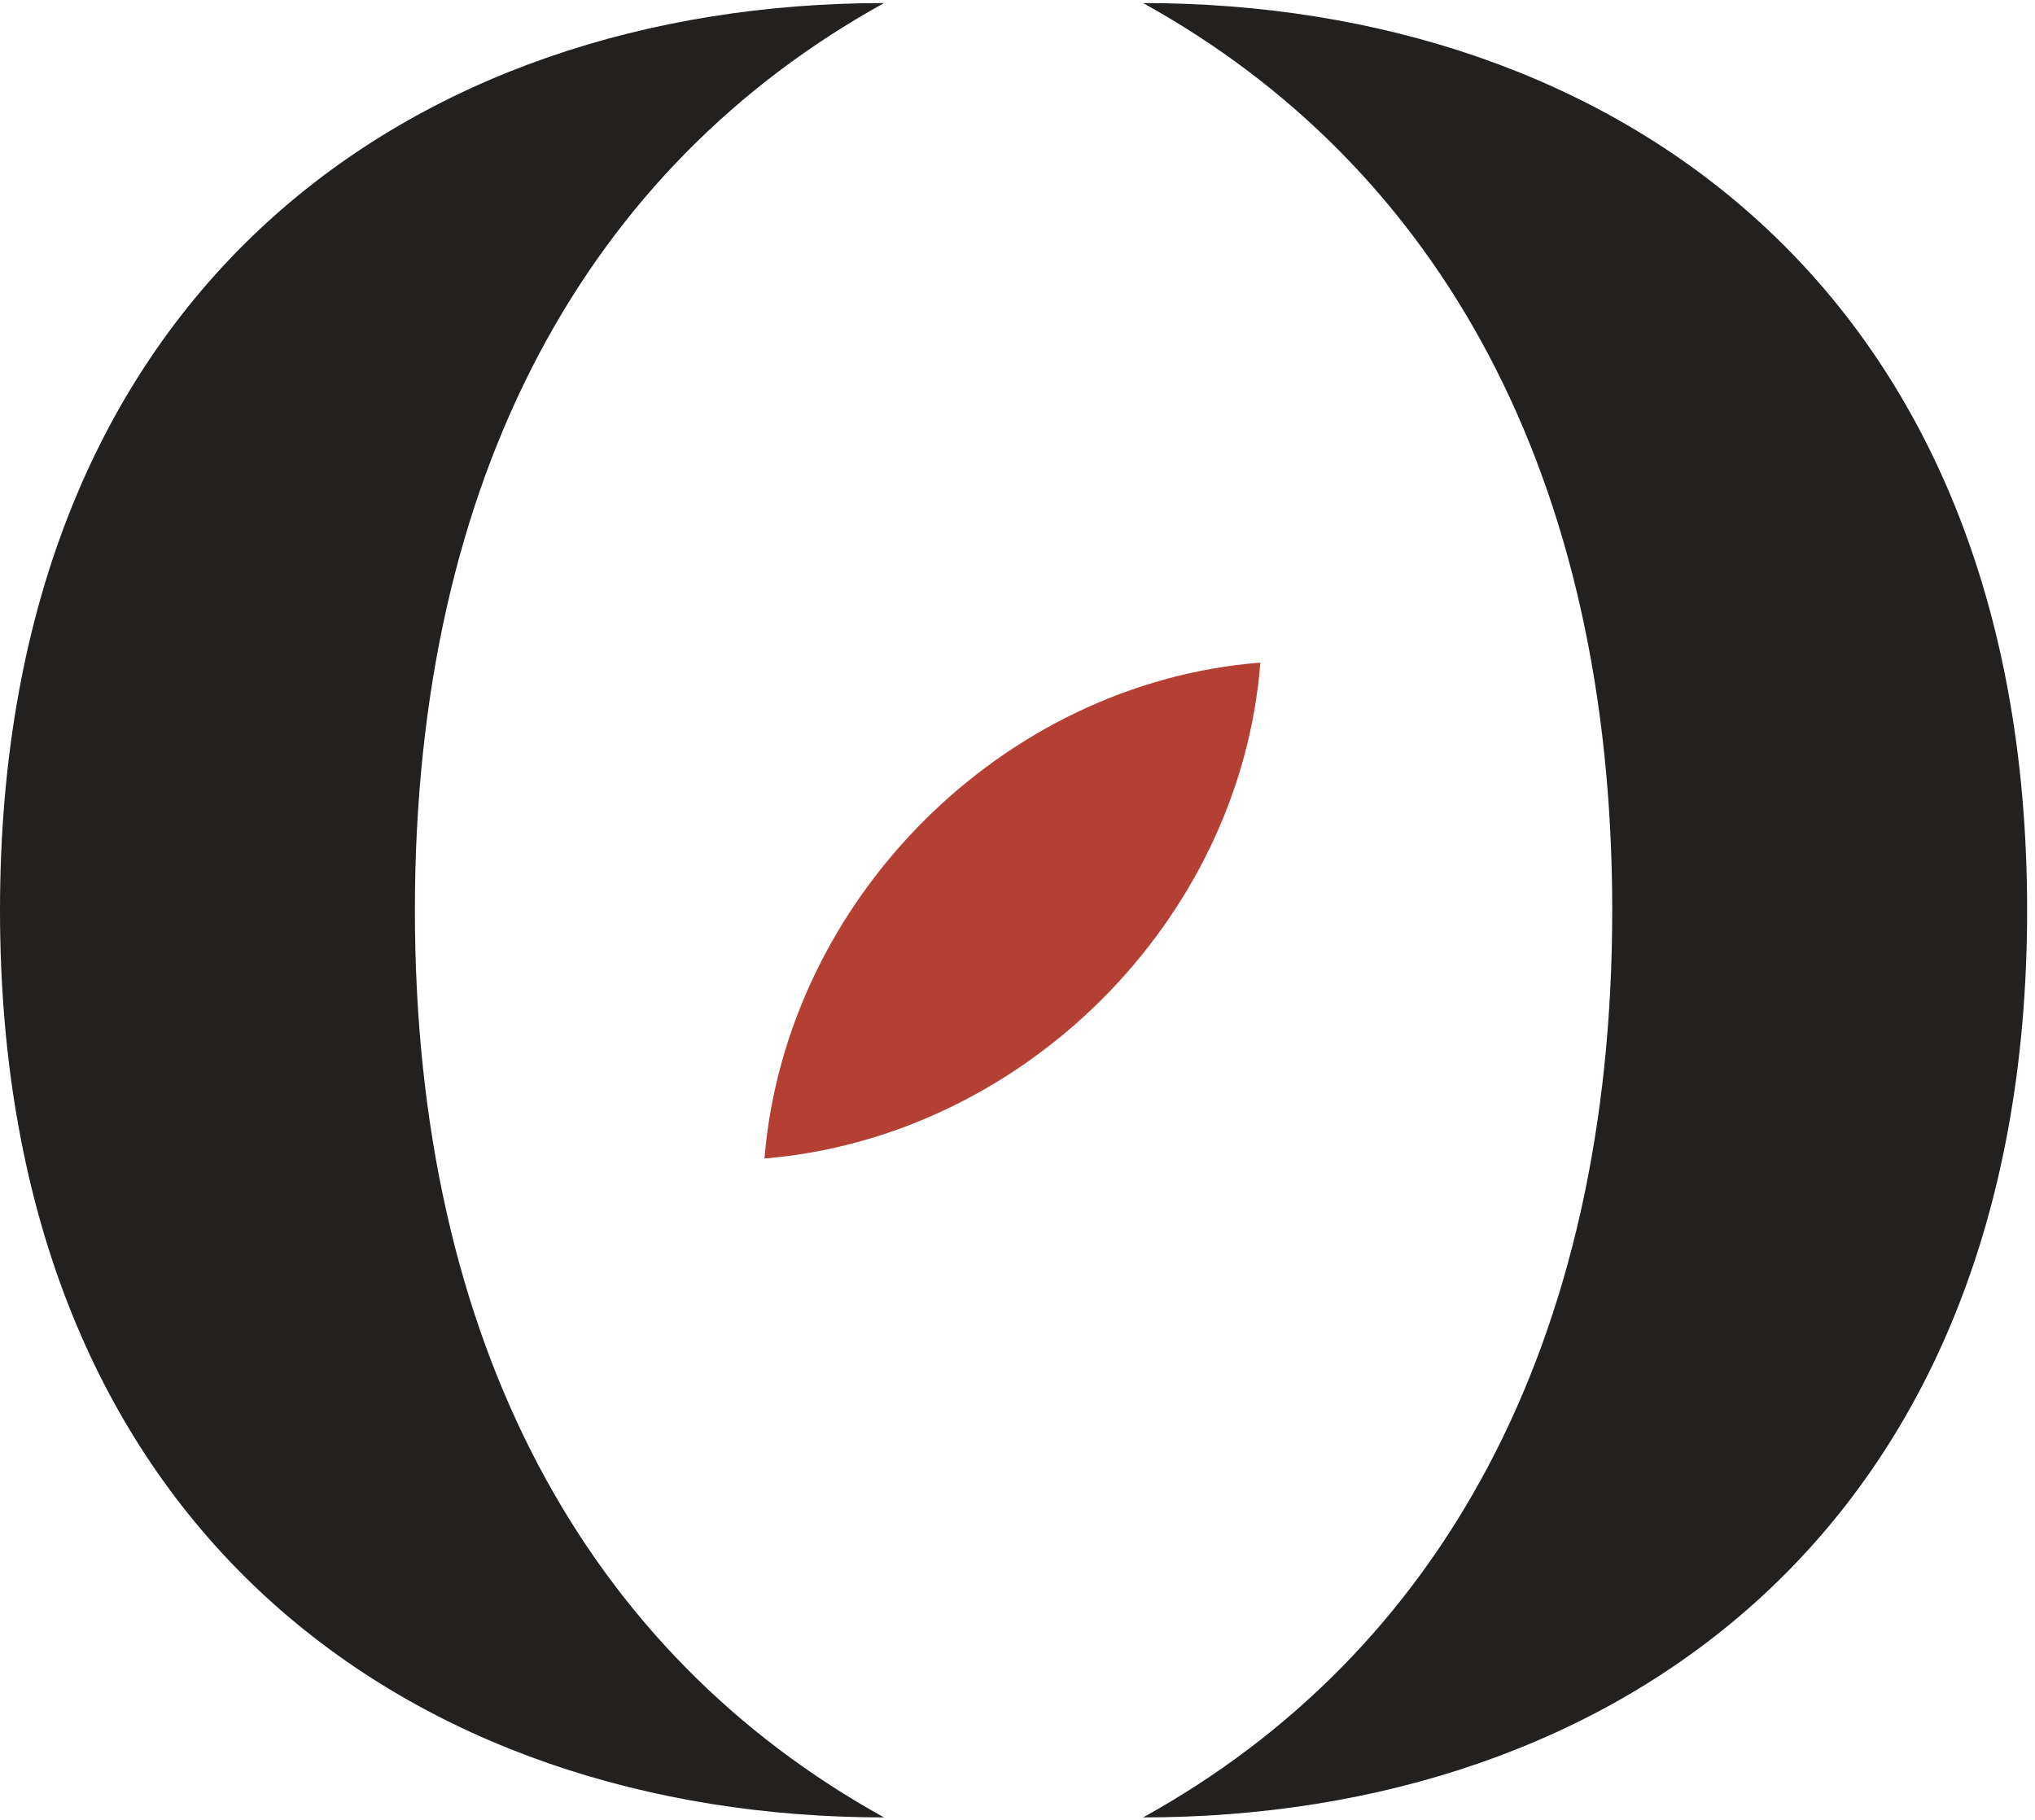 <svg xmlns="http://www.w3.org/2000/svg" width="199" height="178" viewBox="0 0 199 178" fill="none"><path d="M86.448 0.299C57.568 16.272 40.572 46.43 40.572 89.015C40.572 131.601 57.568 161.758 86.448 177.732C40.572 177.732 0 149.842 0 89.015C0 28.189 40.541 0.299 86.448 0.299ZM111.782 177.732C140.662 161.758 157.658 131.601 157.658 89.015C157.658 46.43 140.662 16.272 111.782 0.299C157.658 0.299 198.23 28.189 198.23 89.015C198.23 149.842 157.69 177.732 111.782 177.732Z" fill="#232020"></path><path d="M74.755 113.294C76.832 88.056 97.949 66.779 123.251 64.799C121.27 90.101 99.993 111.218 74.755 113.294Z" fill="#B44034"></path></svg>